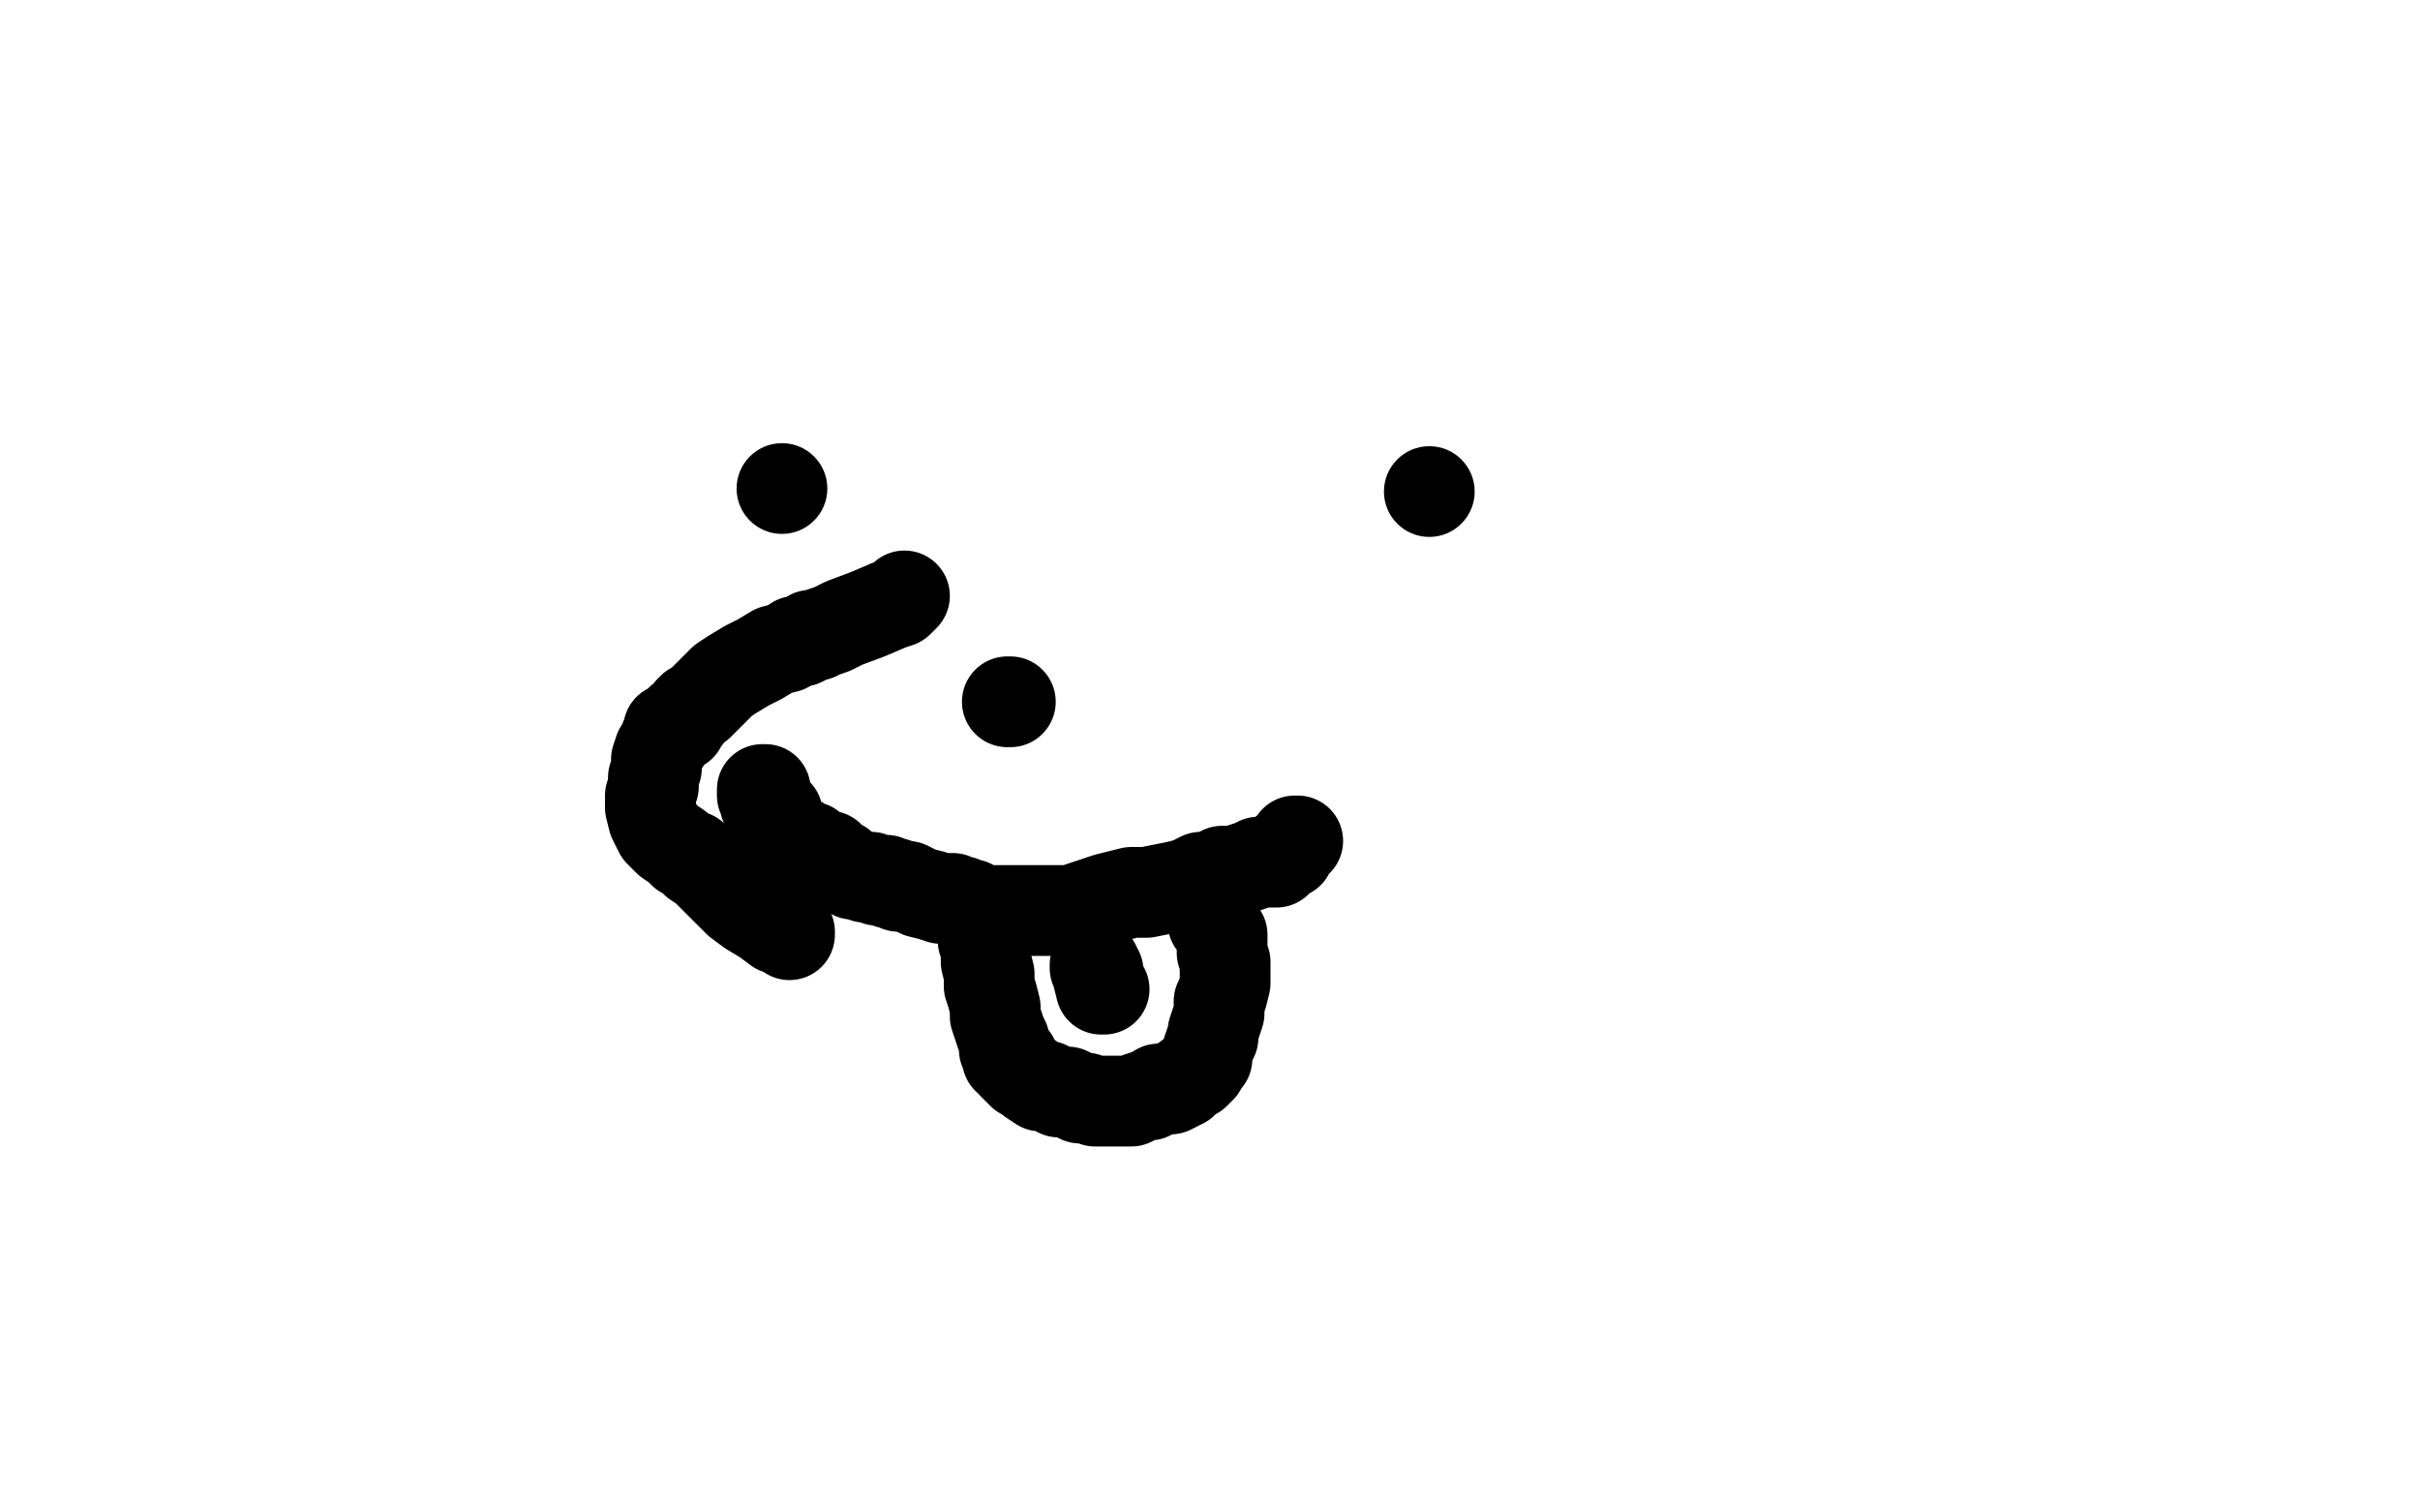 <?xml version="1.0" standalone="no"?>
<!DOCTYPE svg PUBLIC "-//W3C//DTD SVG 1.1//EN"
"http://www.w3.org/Graphics/SVG/1.1/DTD/svg11.dtd">

<svg width="800" height="500" version="1.1" xmlns="http://www.w3.org/2000/svg" xmlns:xlink="http://www.w3.org/1999/xlink" style="stroke-antialiasing: false"><desc>This SVG has been created on https://colorillo.com/</desc><rect x='0' y='0' width='800' height='500' style='fill: rgb(255,255,255); stroke-width:0' /><circle cx="258.5" cy="161.5" r="15" style="fill: #000000; stroke-antialiasing: false; stroke-antialias: 0; opacity: 1.0"/>
<circle cx="472.5" cy="162.5" r="15" style="fill: #000000; stroke-antialiasing: false; stroke-antialias: 0; opacity: 1.0"/>
<polyline points="253,261 252,261 252,261 252,263 253,265 253,266 254,266 255,267 256,268 256,269 257,269 257,272 258,272 258,274 262,278 264,278 264,280 265,280 266,280 268,280 268,282 269,282 269,283 271,283 272,283 274,283 276,285 278,286 280,288 282,289 283,289 286,290 288,290 290,291 291,291 293,291 294,292 296,292 297,293 300,293 302,294 304,295 308,296 311,297 313,297 315,297 317,298 318,298 319,299 320,299 321,299 323,301 326,301 329,301 331,301 333,301 336,301 337,301 339,301 342,301 344,301 346,301 350,301 354,301 357,300 360,299 363,298 366,297 370,296 374,295 379,295 384,294 389,293 393,292 395,291 397,290 400,290 402,289 404,288 408,288 411,287 414,286 416,285 419,285 420,285 422,285 422,284 424,283 424,282 426,282 426,281 427,280 428,279 428,278 429,278" style="fill: none; stroke: #000000; stroke-width: 30; stroke-linejoin: round; stroke-linecap: round; stroke-antialiasing: false; stroke-antialias: 0; opacity: 1.0"/>
<polyline points="325,307 325,308 325,308 325,309 325,309 325,311 325,311 326,313 326,313 326,315 326,315 326,318 326,318 327,322 327,326 328,329 329,333 329,336 330,339 331,342 332,344 332,346 332,347 333,347 333,349 333,350 335,350 335,352 336,353 337,354 338,355 340,356 341,357 344,359 346,359 348,360 350,361 353,361 355,362 357,363 359,363 362,364 364,364 366,364 368,364 370,364 372,364 374,364 376,363 379,362 380,362 383,360 386,360 387,360 389,359 390,358 391,358 393,356 395,355 397,353 397,352 399,350 399,348 400,345 401,343 401,341 402,338 403,335 403,331 404,329 405,325 405,323 405,320 405,318 404,315 404,314 404,312 404,309 403,308 403,307 402,306 402,305 401,305" style="fill: none; stroke: #000000; stroke-width: 30; stroke-linejoin: round; stroke-linecap: round; stroke-antialiasing: false; stroke-antialias: 0; opacity: 1.0"/>
<polyline points="362,319 362,320 362,320 363,321 363,321 363,323 363,323 364,327 364,327 365,327 365,327" style="fill: none; stroke: #000000; stroke-width: 30; stroke-linejoin: round; stroke-linecap: round; stroke-antialiasing: false; stroke-antialias: 0; opacity: 1.0"/>
<polyline points="334,232 333,232 333,232" style="fill: none; stroke: #000000; stroke-width: 30; stroke-linejoin: round; stroke-linecap: round; stroke-antialiasing: false; stroke-antialias: 0; opacity: 1.0"/>
<polyline points="299,197 297,199 297,199 294,200 294,200 287,203 287,203 279,206 279,206 277,207 275,208 272,209 270,210 268,210 267,211 265,212 263,212 260,214 256,215 251,218 247,220 242,223 239,225 236,228 233,231 231,233 229,234 228,235 227,237 226,238 225,238 225,239 225,240 223,240 223,241 221,241 221,242 220,244 220,245 218,248 217,251 217,254 216,257 216,260 215,263 215,267 216,271 218,275 221,278 224,280 226,282 229,283 230,285 233,287 236,290 239,293 244,298 248,301 253,304 257,307 260,308 261,308 261,309" style="fill: none; stroke: #000000; stroke-width: 30; stroke-linejoin: round; stroke-linecap: round; stroke-antialiasing: false; stroke-antialias: 0; opacity: 1.0"/>
</svg>
